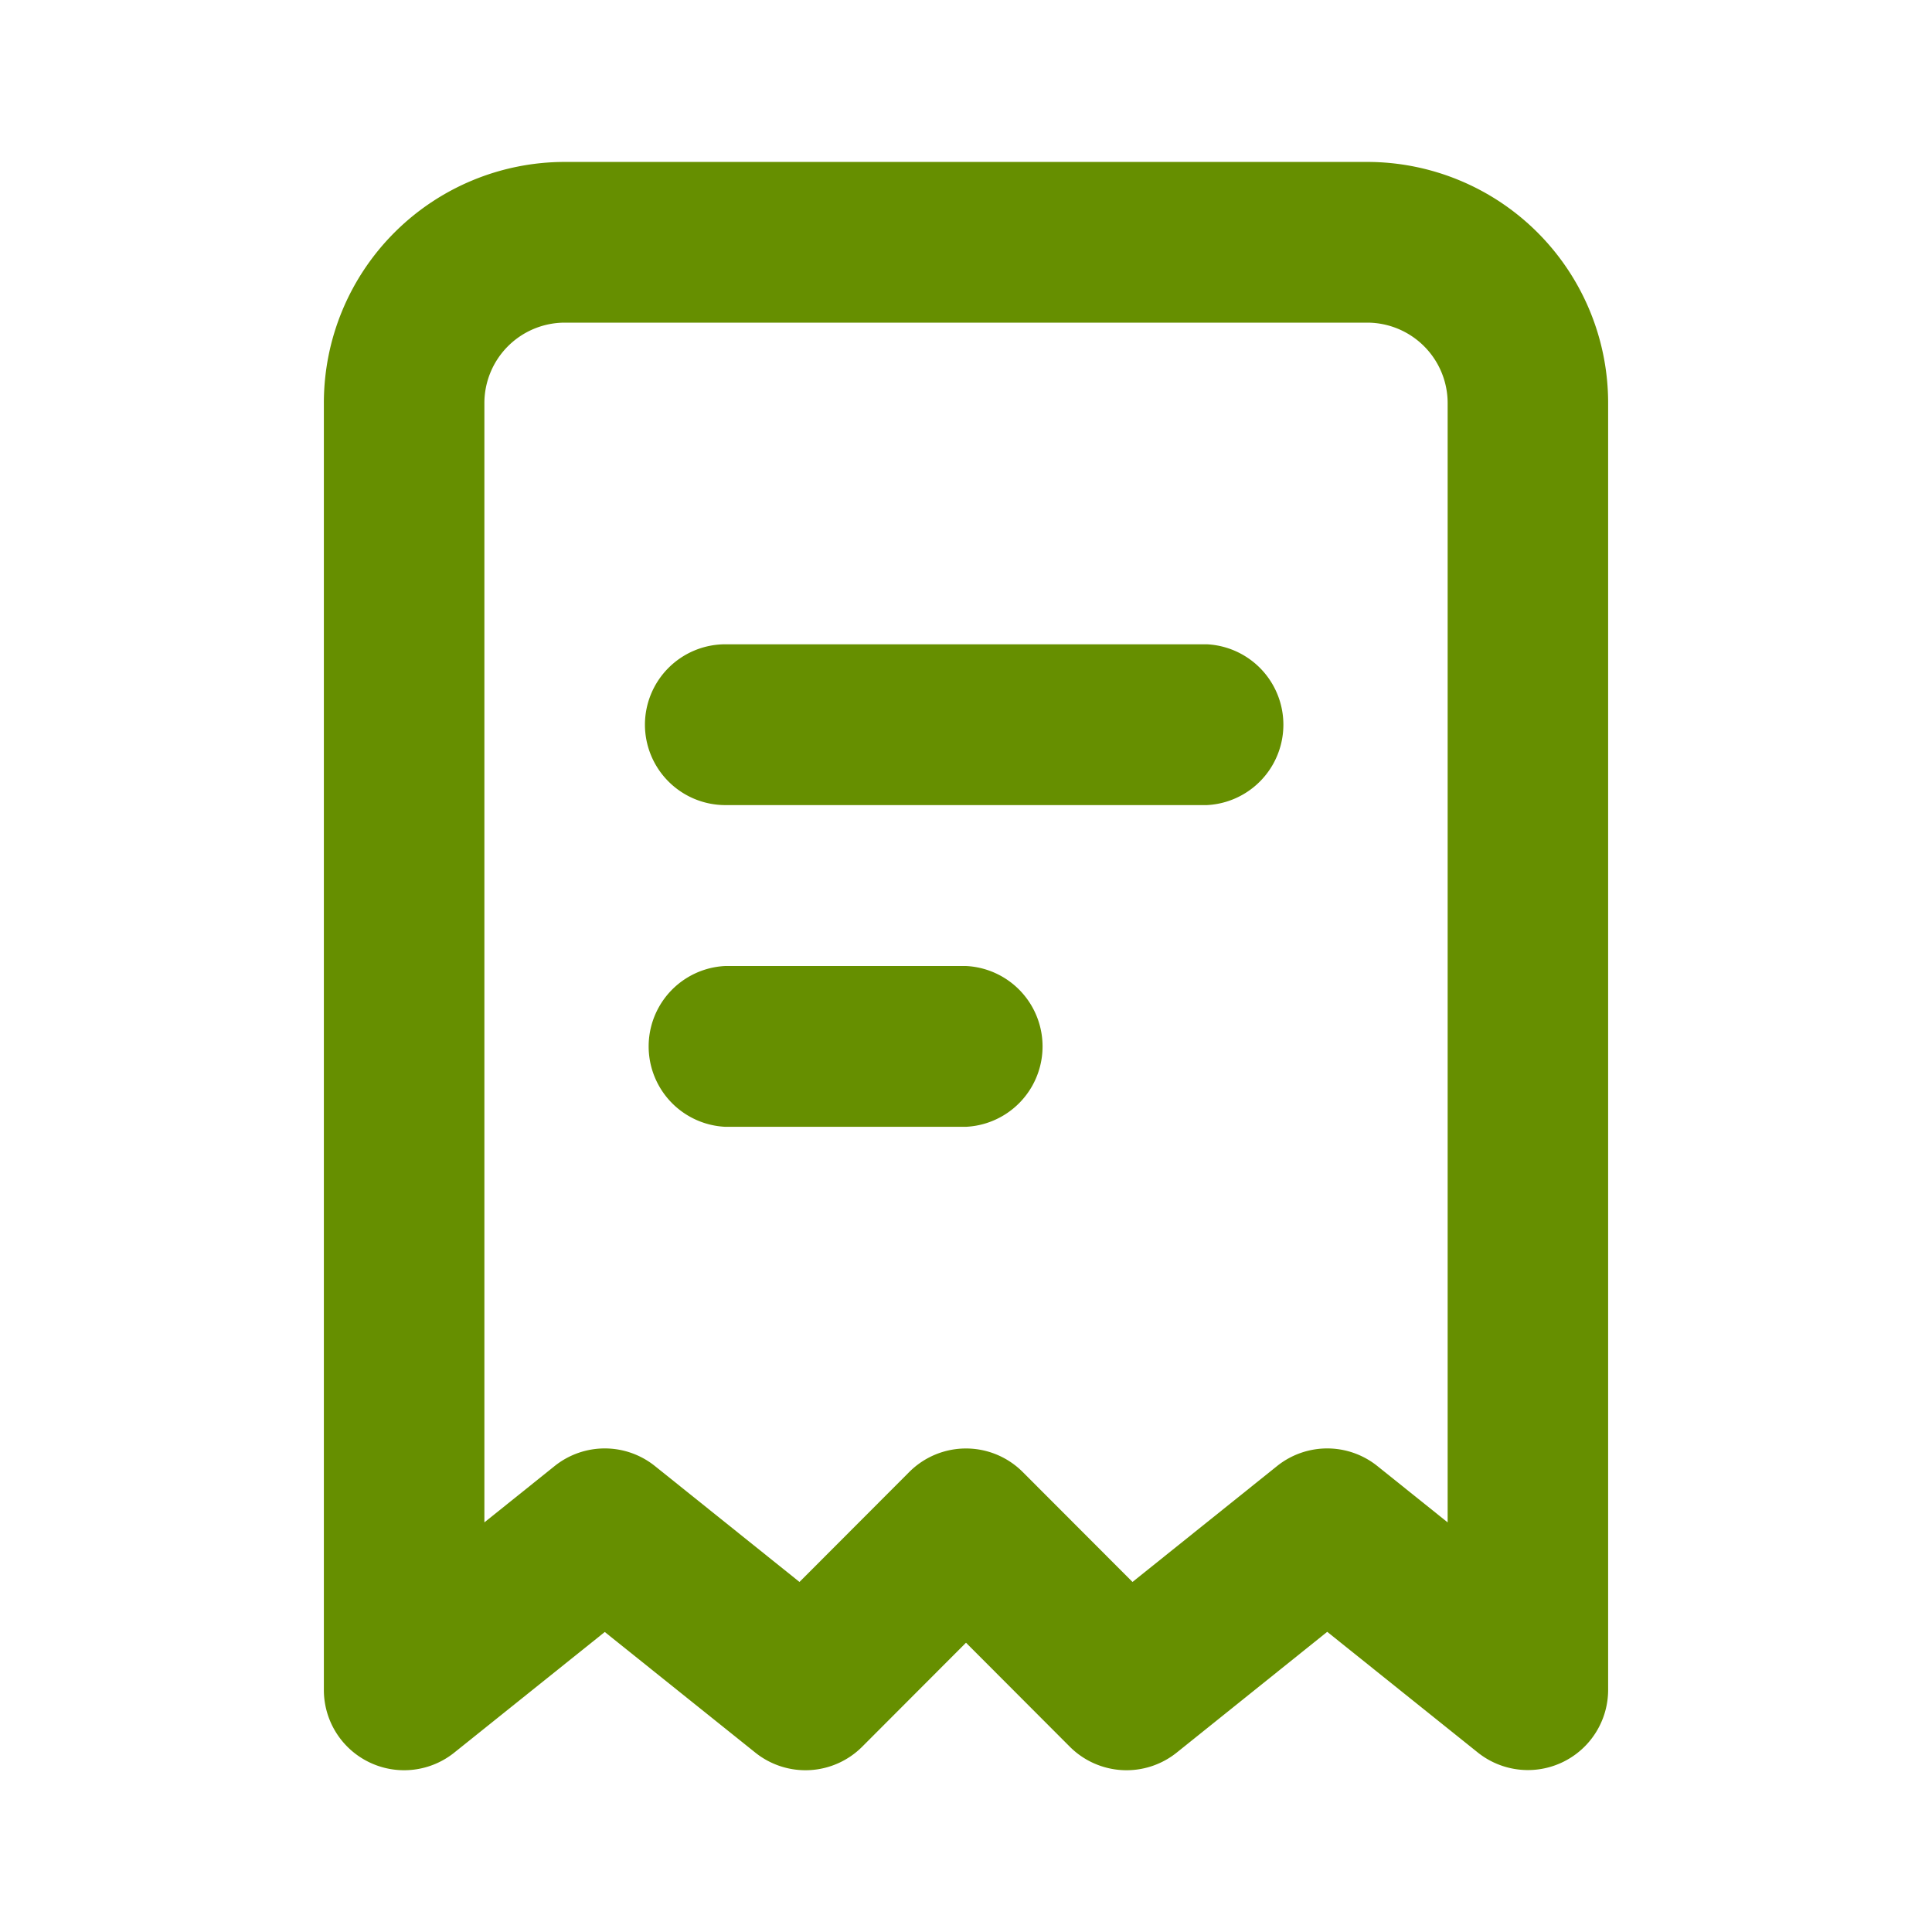 <svg id="页面-1" xmlns="http://www.w3.org/2000/svg" width="60" height="60" viewBox="0 0 60 60">
  <g id="File">
    <g id="bill_line">
      <path id="MingCute" d="M60,0V60H0V0ZM31.484,58.145l-.029,0-.178.089-.047.009h0l-.038-.009-.178-.089a.053.053,0,0,0-.059.013l-.01.027L30.9,59.258l.012.051.028.031.259.185.037.01h0l.029-.01.259-.185.032-.04h0l.008-.041-.043-1.068a.053.053,0,0,0-.04-.045Zm.662-.281-.035.005-.462.231-.025.026h0l-.007.028.045,1.074.012.032h0l.021.018.5.232a.063.063,0,0,0,.071-.02l.01-.035-.085-1.537a.063.063,0,0,0-.048-.053Zm-1.788.005a.057.057,0,0,0-.069.013l-.014.035-.085,1.537a.057.057,0,0,0,.042.059l.039,0,.5-.232.024-.02h0l.01-.029.045-1.074-.008-.031h0l-.024-.022Z" fill="none"/>
      <path id="形状" d="M4,9.491A7.485,7.485,0,0,1,11.478,2H36.406a7.485,7.485,0,0,1,7.478,7.491V49.445a2.492,2.492,0,0,1-4.05,1.95L35.16,47.649,30.485,51.4a2.49,2.49,0,0,1-3.32-.184l-3.223-3.229-3.223,3.229a2.49,2.49,0,0,1-3.32.184l-4.675-3.746L8.05,51.4A2.492,2.492,0,0,1,4,49.445Zm7.478-2.5a2.5,2.5,0,0,0-2.493,2.5V44.25L11.167,42.5a2.49,2.49,0,0,1,3.114,0l4.49,3.6,3.408-3.414a2.49,2.49,0,0,1,3.525,0L29.113,46.1l4.49-3.6a2.49,2.49,0,0,1,3.114,0L38.9,44.25V9.491a2.5,2.5,0,0,0-2.493-2.5ZM13.971,19.48a2.5,2.5,0,0,1,2.493-2.5H31.421a2.5,2.5,0,0,1,0,4.994H16.464A2.5,2.5,0,0,1,13.971,19.48Zm2.493,7.491a2.5,2.5,0,0,0,0,4.994h7.478a2.5,2.5,0,0,0,0-4.994Z" transform="translate(6.058 3.029)" fill="#668f00" fill-rule="evenodd"/>
    </g>
  </g>
</svg>
